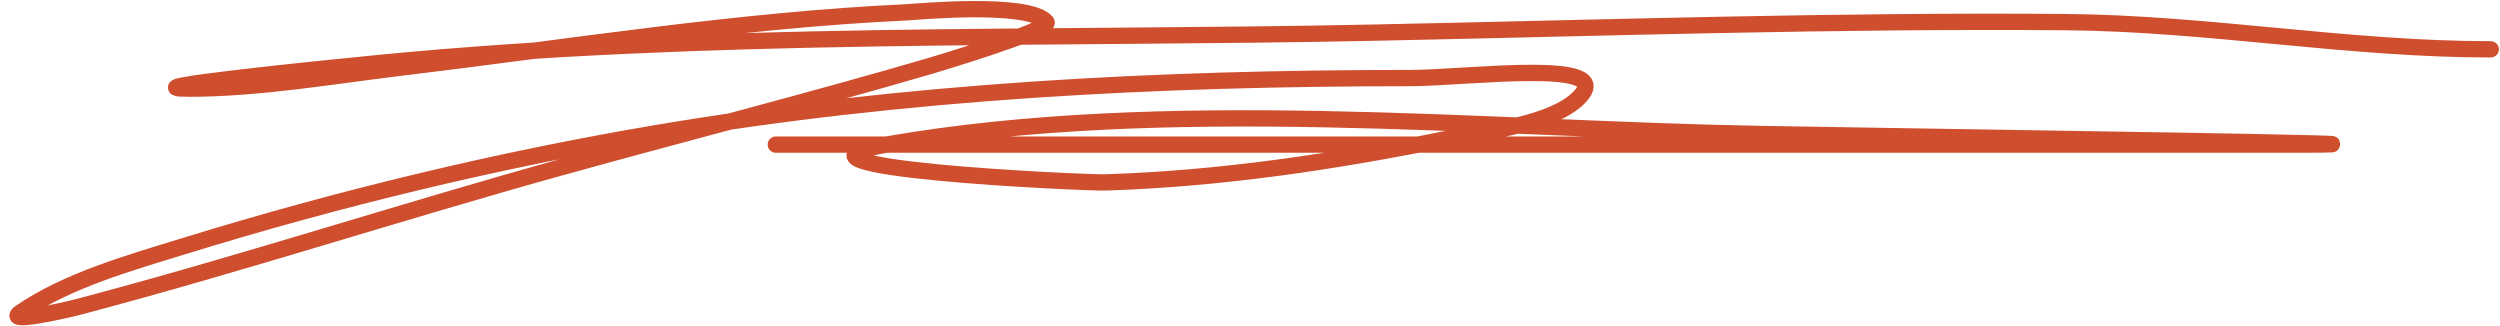 <?xml version="1.0" encoding="UTF-8"?> <svg xmlns="http://www.w3.org/2000/svg" width="230" height="30" viewBox="0 0 230 30" fill="none"> <path d="M71.377 13.304C118.007 13.304 164.638 13.304 211.268 13.304C227.665 13.304 178.481 12.621 162.087 12.33C136.099 11.868 107.366 8.823 81.533 13.304C69.233 15.438 99.778 16.843 101.706 16.782C112.327 16.445 122.886 14.856 133.288 12.747C136.472 12.102 142.739 11.504 145.253 8.991C148.934 5.31 134.946 7.182 129.74 7.182C106.503 7.182 83.255 8.372 60.316 12.26C45.756 14.728 31.101 18.268 16.979 22.625C12.081 24.136 6.194 25.783 1.883 28.747C0.366 29.79 5.599 28.661 7.379 28.19C22.215 24.268 36.832 19.494 51.621 15.391C62.929 12.253 74.303 9.361 85.568 6.069C85.587 6.064 96.851 2.719 96.281 2.035C94.666 0.097 84.152 1.099 83.481 1.13C67.91 1.849 52.471 4.353 37.013 6.208C30.61 6.977 23.873 8.156 17.396 8.156C11.5 8.156 29.057 6.362 34.926 5.791C65.293 2.839 95.735 3.632 126.193 3.008C147.488 2.573 168.748 1.857 190.052 2.035C203.15 2.144 215.962 4.539 229.146 4.539" stroke="#CF4E2E" stroke-width="1.5" stroke-linecap="round"></path> </svg> 